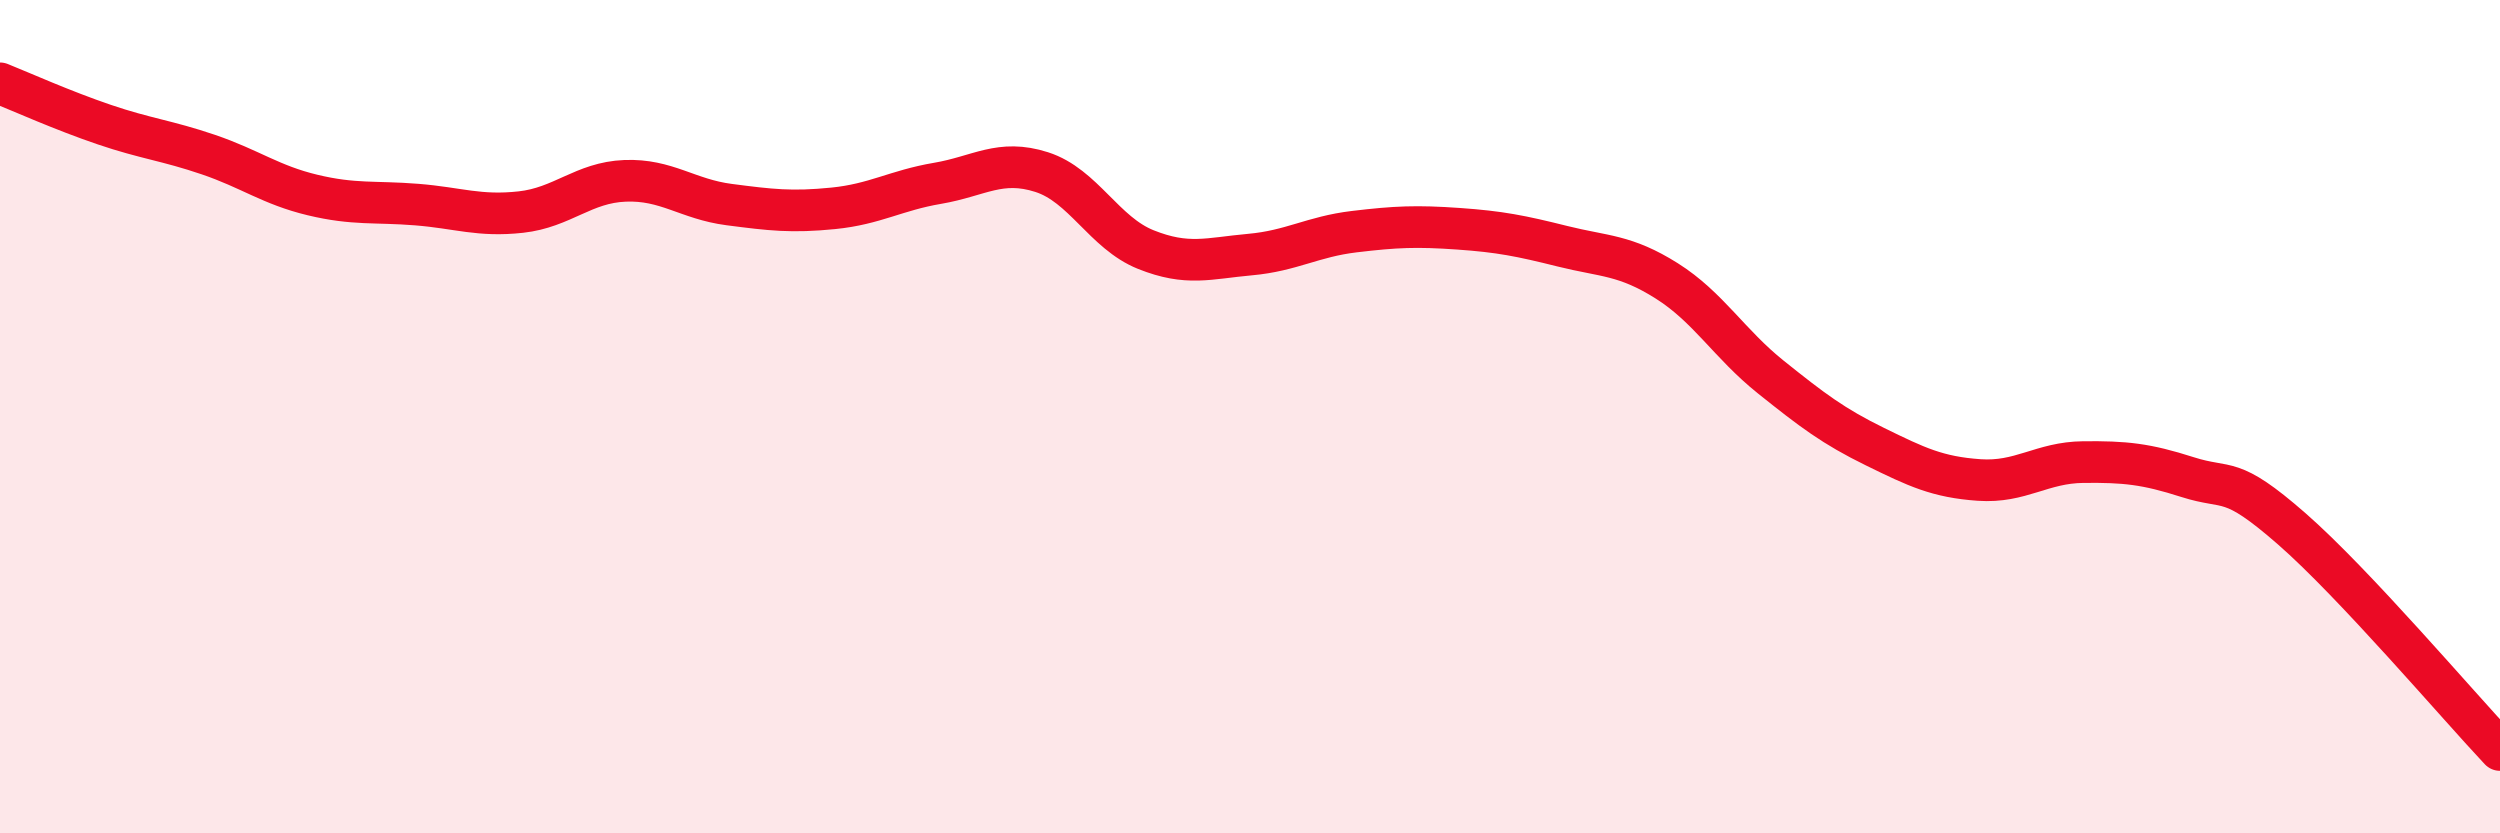 
    <svg width="60" height="20" viewBox="0 0 60 20" xmlns="http://www.w3.org/2000/svg">
      <path
        d="M 0,2 C 0.5,2.2 1.5,2.65 2.5,2.99 C 3.5,3.33 4,3.37 5,3.71 C 6,4.05 6.5,4.44 7.5,4.68 C 8.5,4.92 9,4.83 10,4.91 C 11,4.99 11.5,5.2 12.5,5.09 C 13.5,4.98 14,4.38 15,4.34 C 16,4.3 16.5,4.78 17.5,4.91 C 18.5,5.04 19,5.1 20,5 C 21,4.9 21.5,4.57 22.5,4.4 C 23.5,4.23 24,3.81 25,4.13 C 26,4.45 26.5,5.59 27.5,5.99 C 28.5,6.39 29,6.2 30,6.11 C 31,6.02 31.5,5.68 32.5,5.56 C 33.5,5.44 34,5.42 35,5.49 C 36,5.56 36.5,5.66 37.5,5.91 C 38.5,6.16 39,6.11 40,6.74 C 41,7.37 41.5,8.25 42.5,9.05 C 43.5,9.85 44,10.23 45,10.72 C 46,11.21 46.5,11.45 47.5,11.52 C 48.5,11.59 49,11.1 50,11.09 C 51,11.08 51.5,11.13 52.5,11.45 C 53.5,11.77 53.5,11.38 55,12.69 C 56.5,14 59,16.94 60,18L60 20L0 20Z"
        fill="#EB0A25"
        opacity="0.1"
        stroke-linecap="round"
        stroke-linejoin="round"
      />
      <path
        d="M 0,2 C 0.5,2.2 1.5,2.65 2.5,2.99 C 3.5,3.33 4,3.37 5,3.71 C 6,4.05 6.5,4.44 7.5,4.68 C 8.5,4.92 9,4.83 10,4.91 C 11,4.99 11.5,5.2 12.5,5.09 C 13.5,4.98 14,4.38 15,4.34 C 16,4.3 16.5,4.78 17.5,4.91 C 18.5,5.04 19,5.1 20,5 C 21,4.9 21.5,4.57 22.5,4.4 C 23.5,4.23 24,3.81 25,4.13 C 26,4.45 26.5,5.59 27.5,5.99 C 28.5,6.39 29,6.2 30,6.11 C 31,6.02 31.5,5.68 32.5,5.56 C 33.5,5.44 34,5.42 35,5.49 C 36,5.56 36.5,5.66 37.5,5.91 C 38.5,6.16 39,6.11 40,6.74 C 41,7.37 41.5,8.25 42.5,9.05 C 43.5,9.85 44,10.23 45,10.72 C 46,11.21 46.5,11.45 47.5,11.52 C 48.5,11.59 49,11.1 50,11.09 C 51,11.08 51.5,11.13 52.5,11.45 C 53.5,11.77 53.5,11.38 55,12.69 C 56.5,14 59,16.94 60,18"
        stroke="#EB0A25"
        stroke-width="1"
        fill="none"
        stroke-linecap="round"
        stroke-linejoin="round"
      />
    </svg>
  